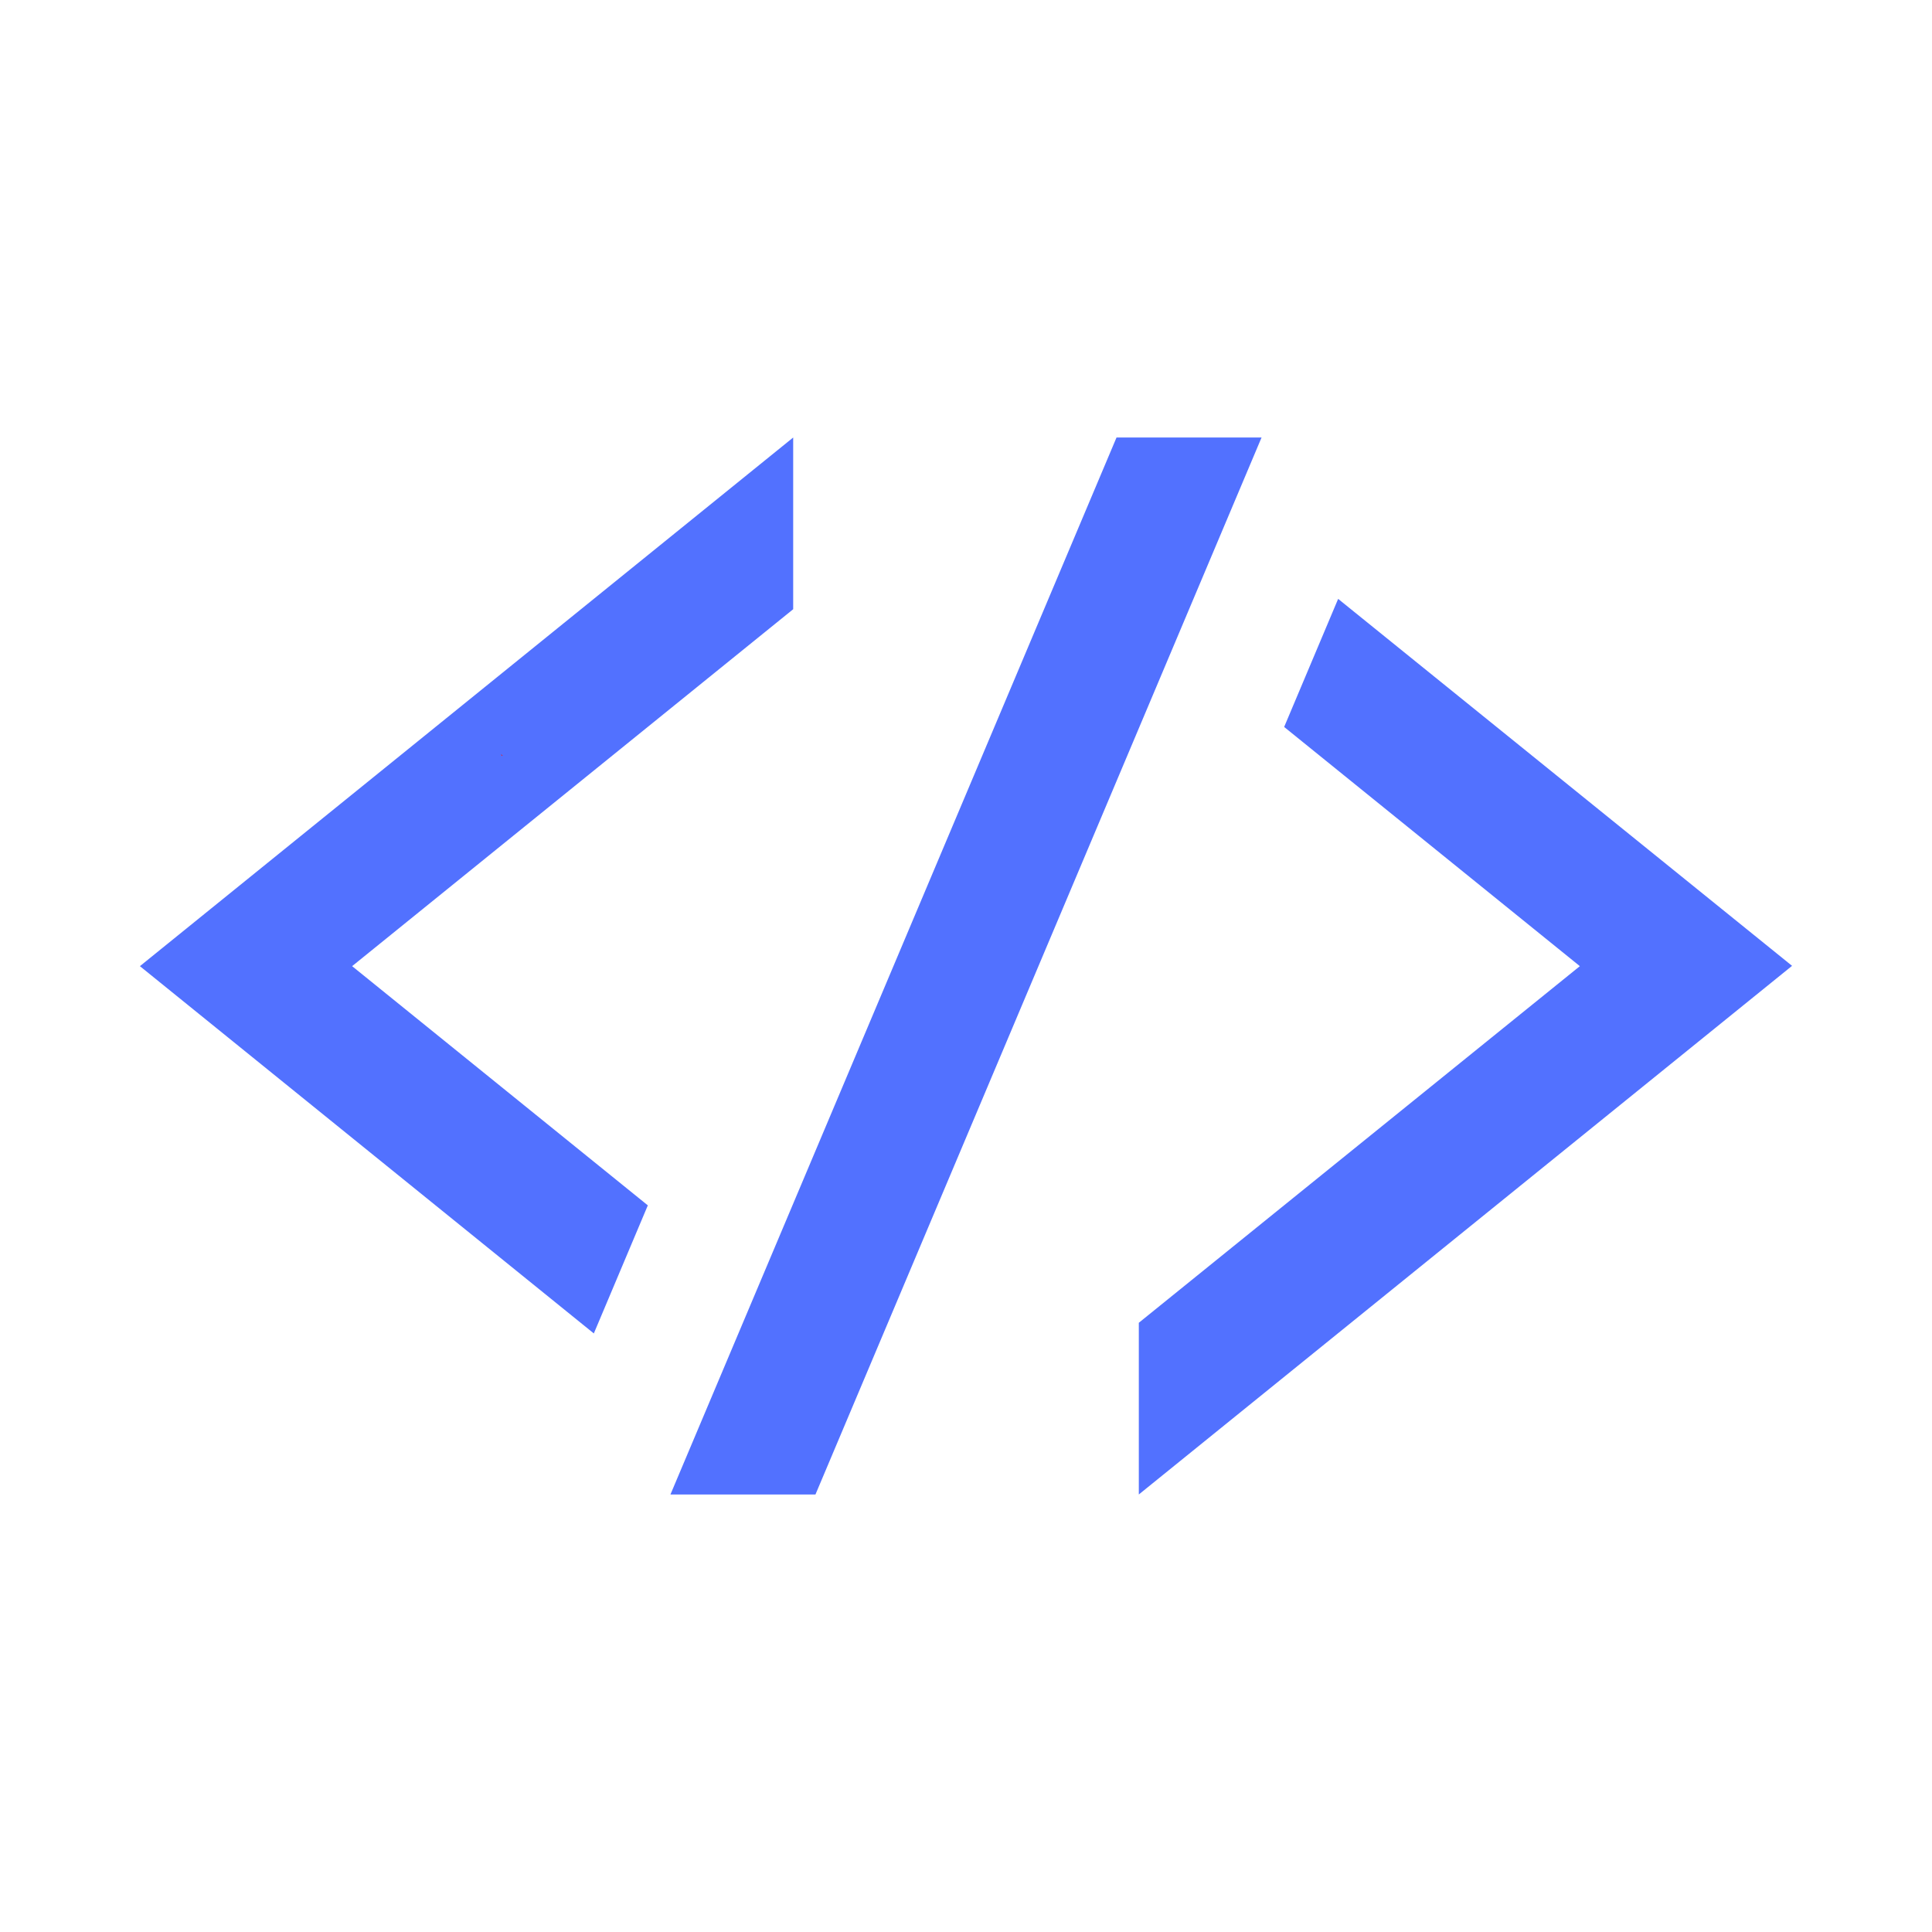 <svg xmlns="http://www.w3.org/2000/svg" xmlns:xlink="http://www.w3.org/1999/xlink" width="500" zoomAndPan="magnify" viewBox="0 0 375 375" height="500" preserveAspectRatio="xMidYMid meet" version="1.0"><defs><clipPath id="d555d0596e"><path d="M 27.156 84.68 L 348 84.68 L 348 290.18 L 27.156 290.18 Z M 27.156 84.68 " clip-rule="nonzero"/></clipPath><clipPath id="3e142fd8ee"><path d="M 27.156 159.68 L 27.156 215.32 C 27.156 256.742 60.734 290.32 102.156 290.32 L 272.844 290.32 C 314.266 290.32 347.844 256.742 347.844 215.32 L 347.844 159.68 C 347.844 118.258 314.266 84.68 272.844 84.68 L 102.156 84.68 C 60.734 84.68 27.156 118.258 27.156 159.68 Z M 27.156 159.68 " clip-rule="nonzero"/></clipPath><clipPath id="c0f3ed1ab7"><path d="M 78 145.031 L 100.492 145.031 L 100.492 162.918 L 78 162.918 Z M 78 145.031 " clip-rule="nonzero"/></clipPath><clipPath id="c49768eeee"><path d="M 78.227 159.75 C 83.023 154.199 86.699 151.273 89.625 149.398 C 92.398 147.602 96.375 145.273 98.176 145.125 C 98.926 145.051 99.523 145.199 99.898 145.574 C 100.273 145.949 100.574 146.699 100.426 147.227 C 100.273 147.824 99.375 148.727 98.773 148.801 C 98.25 148.949 97.426 148.574 97.125 148.199 C 96.824 147.676 96.75 146.398 97.051 145.875 C 97.273 145.426 98.102 145.051 98.551 145.051 C 99.074 145.051 99.898 145.426 100.125 145.875 C 100.426 146.398 100.5 147.449 100.051 148.199 C 99.074 149.625 94.051 150.977 91.801 152.324 C 90.074 153.375 89.102 154.125 87.602 155.477 C 85.574 157.352 82.648 162.301 80.773 162.824 C 79.801 163.125 78.523 162.602 78.148 162.074 C 77.773 161.551 78.227 159.75 78.227 159.75 " clip-rule="nonzero"/></clipPath><clipPath id="30e1aff4f4"><path d="M 63.703 176.164 L 67.961 176.164 L 67.961 179.848 L 63.703 179.848 Z M 63.703 176.164 " clip-rule="nonzero"/></clipPath><clipPath id="507f9b0a93"><path d="M 67.949 177.449 C 66.074 180.523 64.273 179.926 63.898 179.324 C 63.523 178.648 63.824 176.852 64.426 176.398 C 65.023 175.875 67.426 176.551 67.426 176.551 " clip-rule="nonzero"/></clipPath><clipPath id="db5a37570d"><path d="M 54.387 141.234 L 106.246 141.234 L 106.246 185.465 L 54.387 185.465 Z M 54.387 141.234 " clip-rule="nonzero"/></clipPath><clipPath id="07876b59c0"><path d="M 95.25 151.273 C 92.926 148.125 87.676 148.949 87.602 148.801 C 87.602 148.648 89.852 148.727 90.898 148.273 C 92.102 147.75 93.375 145.727 94.5 145.574 C 95.398 145.5 96.676 146.176 96.898 146.773 C 97.199 147.375 96.676 148.875 96.074 149.324 C 95.324 149.852 93.977 148.949 92.398 149.176 C 89.25 149.699 80.176 152.102 78.602 154.125 C 77.926 155.102 77.773 156.75 78.375 157.352 C 79.352 158.25 84.449 157.352 86.25 156.449 C 87.449 155.852 87.898 154.051 88.648 153.824 C 89.176 153.602 89.699 153.75 90.074 154.051 C 90.523 154.273 91.125 155.023 91.125 155.625 C 91.125 156.227 90.602 157.199 90 157.574 C 89.25 158.102 87.898 157.648 86.773 158.102 C 85.273 158.699 83.324 161.25 81.977 161.477 C 81 161.625 79.801 161.324 79.426 160.801 C 79.051 160.273 79.273 158.852 79.801 158.176 C 80.398 157.426 81.898 157.648 83.25 156.824 C 85.5 155.477 89.551 150.301 91.574 149.699 C 92.477 149.398 93.301 149.551 93.75 150 C 94.199 150.375 94.574 151.5 94.273 152.102 C 93.676 153.301 89.773 153.977 88.051 155.102 C 86.477 156 85.574 157.648 84.074 158.176 C 82.727 158.699 80.398 159.148 79.5 158.324 C 78.449 157.352 78.301 154.199 79.051 152.023 C 80.176 148.801 86.324 142.949 88.199 141.75 C 88.801 141.375 89.102 141.227 89.625 141.301 C 90.148 141.375 91.051 141.824 91.273 142.352 C 91.574 143.023 90.676 144.227 90.75 145.125 C 90.824 145.949 91.801 146.398 91.727 147.375 C 91.648 149.324 88.727 153.824 87.227 156.074 C 86.176 157.648 85.5 158.699 84.074 159.75 C 82.426 161.023 79.352 161.398 77.699 162.676 C 76.199 163.727 75.676 165.227 74.324 166.352 C 72.676 167.699 70.273 168.375 68.324 169.949 C 65.773 172.051 62.551 175.426 60.824 178.125 C 59.477 180.301 59.25 183.75 58.125 184.801 C 57.523 185.324 56.773 185.398 56.25 185.324 C 55.727 185.25 55.199 184.949 54.898 184.5 C 54.602 184.051 54.375 183.148 54.602 182.551 C 54.824 181.875 56.023 181.199 56.852 180.898 C 57.676 180.602 58.426 181.273 59.398 180.75 C 61.648 179.477 64.352 171.75 67.574 168.75 C 70.352 166.125 73.574 164.773 76.875 163.273 C 80.398 161.625 84.824 161.176 88.273 159.375 C 91.648 157.648 95.102 154.801 97.5 152.773 C 99.148 151.352 101.699 149.926 101.477 148.875 C 101.324 147.75 96.676 146.023 96.301 146.398 C 96 146.773 99.375 149.398 99.523 150.977 C 99.676 152.625 98.773 154.199 97.199 156.074 C 93.676 160.125 80.625 167.398 74.852 170.699 C 71.398 172.648 67.875 173.176 66.375 174.824 C 65.398 175.875 65.25 177 65.023 178.199 C 64.727 179.477 65.176 181.273 64.801 182.25 C 64.574 182.773 64.273 183.148 63.824 183.375 C 63.375 183.676 62.398 183.824 61.875 183.523 C 61.273 183.227 60.523 182.023 60.602 181.426 C 60.676 180.824 61.949 180.602 62.477 179.926 C 63.227 178.875 63.375 176.852 64.273 175.426 C 65.477 173.625 67.273 171.227 69.148 170.398 C 70.875 169.574 74.926 170.25 74.926 170.023 C 74.926 169.949 72.75 169.574 72.824 169.5 C 72.824 169.426 73.426 169.352 73.801 169.426 C 74.25 169.5 74.852 169.801 75.074 170.176 C 75.449 170.625 75.676 171.523 75.523 172.125 C 75.375 172.648 74.852 173.176 74.176 173.551 C 72.977 174.074 69.676 174.523 68.477 174 C 67.574 173.625 66.898 172.648 66.824 171.977 C 66.75 171.375 67.199 170.551 67.727 170.176 C 68.176 169.801 69.148 169.727 69.676 169.875 C 70.199 170.102 70.875 170.773 71.023 171.375 C 71.176 171.977 70.949 172.875 70.574 173.324 C 70.051 173.773 68.625 174.148 68.023 173.852 C 67.426 173.477 66.75 172.199 66.824 171.523 C 66.977 170.852 67.875 170.176 68.773 169.801 C 70.051 169.273 73.199 169.051 74.324 169.574 C 75 169.875 75.375 170.551 75.523 171.074 C 75.676 171.523 75.523 172.199 75.301 172.574 C 75.074 172.949 74.625 173.398 74.176 173.551 C 73.574 173.699 72.824 173.102 72 173.398 C 70.426 174 67.727 177.676 66.301 179.551 C 65.176 180.898 64.801 182.926 63.824 183.375 C 63.148 183.75 61.949 183.602 61.426 183.227 C 60.898 182.926 60.75 182.25 60.602 181.426 C 60.375 179.852 60.824 176.176 61.426 174.602 C 61.727 173.699 61.949 173.25 62.773 172.574 C 64.426 171 68.625 169.727 72.449 167.551 C 78.227 164.25 91.273 157.648 93.824 153.977 C 94.875 152.398 94.648 151.051 94.727 149.699 C 94.727 148.5 93.75 147.227 94.125 146.324 C 94.5 145.352 96 144.676 97.199 144.148 C 98.477 143.625 100.125 142.949 101.551 143.102 C 102.977 143.25 104.926 144.074 105.676 145.199 C 106.352 146.25 106.199 148.199 105.898 149.398 C 105.676 150.301 105.301 150.824 104.477 151.801 C 102.676 153.977 98.25 158.102 93.977 160.801 C 88.574 164.102 78.523 166.199 73.875 169.273 C 70.949 171.227 69.449 173.023 67.648 175.352 C 65.625 177.824 64.426 182.625 62.551 183.75 C 61.352 184.5 59.699 183.523 58.727 183.898 C 57.898 184.199 57.375 185.25 56.699 185.398 C 56.25 185.477 55.648 185.25 55.273 184.875 C 54.824 184.5 54.449 183.898 54.449 183.074 C 54.449 181.352 56.25 177.824 57.824 175.426 C 59.477 172.727 61.426 170.398 64.426 167.699 C 68.773 163.801 78.227 159.602 82.352 155.25 C 85.352 152.023 87.75 147.75 88.352 145.199 C 88.727 143.773 87.676 142.273 88.199 141.75 C 88.648 141.301 90.449 141.449 90.977 141.977 C 91.5 142.426 91.648 143.551 91.352 144.301 C 90.977 145.426 88.801 146.176 87.375 147.602 C 85.5 149.477 81.301 154.875 81.602 155.102 C 81.824 155.324 84.523 152.625 86.25 151.648 C 87.977 150.75 90.523 149.551 92.023 149.551 C 92.852 149.551 93.676 149.852 94.051 150.375 C 94.352 150.824 94.426 151.727 94.051 152.551 C 93.074 154.574 87.148 159.074 84.676 160.5 C 83.25 161.25 81.977 161.773 81 161.699 C 80.398 161.625 79.727 161.25 79.426 160.801 C 79.125 160.426 78.977 159.977 79.125 159.449 C 79.352 158.551 80.551 157.125 81.75 156.301 C 83.477 155.176 87.074 153.75 88.648 153.824 C 89.625 153.824 90.449 154.125 90.824 154.648 C 91.199 155.398 90.977 157.352 90.375 158.25 C 89.699 159.227 88.199 159.824 86.773 160.352 C 85.051 160.949 82.352 161.25 80.477 161.176 C 78.977 161.176 77.398 161.023 76.426 160.426 C 75.602 159.977 75.074 159.227 74.699 158.477 C 74.324 157.727 74.176 156.75 74.176 155.773 C 74.25 154.727 74.25 153.375 75.148 152.324 C 76.875 150.301 82.949 148.125 86.551 147 C 89.477 146.023 93.301 145.273 95.023 145.5 C 95.773 145.648 96.375 145.875 96.676 146.324 C 97.051 146.852 97.125 147.898 96.75 148.648 C 96.148 149.926 93.148 151.727 91.352 152.324 C 89.926 152.773 88.125 153 87.074 152.324 C 86.102 151.727 85.125 149.773 85.273 148.727 C 85.352 147.676 86.551 146.625 87.449 146.023 C 88.426 145.426 89.625 145.199 90.977 145.125 C 92.551 145.051 95.023 145.051 96.301 145.801 C 97.5 146.477 98.477 147.824 98.773 148.875 C 99.074 149.773 98.926 151.125 98.398 151.648 C 98.023 152.102 97.051 152.25 96.449 152.102 C 96 152.023 95.25 151.273 95.25 151.273 " clip-rule="nonzero"/></clipPath><clipPath id="2b4db98425"><path d="M 91.703 140.004 L 103.828 140.004 L 103.828 158.508 L 91.703 158.508 Z M 91.703 140.004 " clip-rule="nonzero"/></clipPath><clipPath id="50f9afc81d"><path d="M 103.801 142.949 C 98.625 154.352 97.051 156.824 95.625 157.727 C 94.727 158.324 93.602 158.551 93 158.324 C 92.398 158.102 91.727 157.273 91.727 156.676 C 91.648 155.926 92.324 154.648 93 154.273 C 93.523 153.977 94.5 154.051 95.023 154.426 C 95.625 154.727 96.148 155.551 96.148 156.148 C 96.148 156.898 95.25 158.176 94.648 158.398 C 94.051 158.625 93 158.477 92.551 158.102 C 92.023 157.574 91.648 156.449 91.875 155.477 C 92.176 153.977 94.574 152.477 95.852 150.375 C 97.426 147.75 98.852 141.977 100.125 140.625 C 100.648 140.176 101.102 140.023 101.625 140.023 C 102.074 140.023 102.75 140.176 103.125 140.551 C 103.574 141 103.801 142.949 103.801 142.949 " clip-rule="nonzero"/></clipPath><clipPath id="778cb144be"><path d="M 77.746 148.02 L 85.148 148.02 L 85.148 153.777 L 77.746 153.777 Z M 77.746 148.02 " clip-rule="nonzero"/></clipPath><clipPath id="3bc942f722"><path d="M 84 152.023 C 79.648 153.824 79.199 153.824 78.824 153.523 C 78.301 153.074 77.625 151.801 77.773 151.125 C 77.926 150.449 79.125 149.551 79.801 149.477 C 80.398 149.398 81.301 149.852 81.602 150.375 C 81.977 150.824 82.125 151.801 81.898 152.324 C 81.602 153 80.398 153.75 79.727 153.75 C 79.125 153.75 78.227 153.227 78 152.699 C 77.699 152.102 77.852 150.824 78.375 150.074 C 78.977 149.176 80.852 148.199 81.977 148.051 C 82.949 147.977 84.375 148.273 84.824 148.875 C 85.199 149.324 85.199 150.301 85.051 150.898 C 84.898 151.352 84 152.023 84 152.023 " clip-rule="nonzero"/></clipPath><clipPath id="76dd1d90bd"><path d="M 76.258 147.957 L 96.238 147.957 L 96.238 162.941 L 76.258 162.941 Z M 76.258 147.957 " clip-rule="nonzero"/></clipPath><clipPath id="ad45c32710"><path d="M 81.301 161.625 C 78.301 162.602 77.699 162.523 77.324 162.227 C 76.801 161.926 76.352 161.023 76.273 160.426 C 76.199 159.898 76.5 159.301 76.727 158.926 C 76.949 158.625 77.25 158.324 77.625 158.25 C 78.227 158.176 79.125 159.227 80.176 159 C 82.949 158.477 90.227 148.648 93 148.051 C 94.125 147.824 95.25 148.273 95.699 148.875 C 96.148 149.398 96.227 150.449 96 151.051 C 95.773 151.648 95.023 152.324 94.426 152.477 C 93.75 152.699 92.773 152.398 92.25 152.023 C 91.801 151.574 91.352 150.602 91.5 149.926 C 91.648 149.25 92.773 148.051 93.523 147.977 C 94.273 147.824 95.625 148.648 96 149.324 C 96.301 149.926 96.227 150.602 95.773 151.5 C 94.574 153.977 86.477 161.324 82.875 162.523 C 80.773 163.199 78.375 162.824 77.324 162.227 C 76.727 161.926 76.426 161.477 76.352 160.949 C 76.199 160.352 76.352 159.449 76.727 158.926 C 77.324 158.176 79.125 157.426 80.023 157.273 C 80.625 157.199 81.148 157.273 81.602 157.648 C 82.125 158.023 82.648 159.301 82.574 159.977 C 82.5 160.574 81.301 161.625 81.301 161.625 " clip-rule="nonzero"/></clipPath><clipPath id="294930614e"><path d="M 63.273 173.973 L 68.328 173.973 L 68.328 181.238 L 63.273 181.238 Z M 63.273 173.973 " clip-rule="nonzero"/></clipPath><clipPath id="06bb229617"><path d="M 63.301 178.648 C 64.426 174.602 65.176 174 65.773 174 C 66.449 174 67.727 174.75 68.023 175.426 C 68.324 175.949 68.25 177 67.801 177.449 C 67.426 178.051 66 178.5 65.324 178.352 C 64.727 178.199 64.051 177.375 63.898 176.773 C 63.676 176.25 63.898 175.273 64.352 174.75 C 64.727 174.301 65.625 173.926 66.227 174 C 66.977 174.148 67.875 175.051 68.176 175.875 C 68.551 176.773 68.023 178.5 67.727 179.398 C 67.574 179.926 67.352 180.449 66.977 180.75 C 66.523 181.051 65.926 181.273 65.477 181.199 C 64.949 181.199 64.352 180.977 63.977 180.602 C 63.602 180.148 63.301 178.648 63.301 178.648 " clip-rule="nonzero"/></clipPath></defs><g clip-path="url(#d555d0596e)"><g clip-path="url(#3e142fd8ee)"><path fill="#5271ff" d="M 68.348 187.531 L 125.742 233.961 L 115.262 258.82 L 27.156 187.531 L 153.957 84.922 L 153.957 118.25 Z M 259.734 116.242 L 249.254 141.102 L 306.648 187.531 L 221.043 256.75 L 221.043 290.078 L 347.84 187.469 Z M 216.715 84.922 L 130.133 290.078 L 158.281 290.078 L 244.867 84.922 Z M 216.715 84.922 " fill-opacity="1" fill-rule="nonzero"/></g></g><g clip-path="url(#c0f3ed1ab7)"><g clip-path="url(#c49768eeee)"><path fill="#e7191f" d="M 75.148 142.051 L 103.473 142.051 L 103.473 165.898 L 75.148 165.898 Z M 75.148 142.051 " fill-opacity="1" fill-rule="nonzero"/></g></g><g clip-path="url(#30e1aff4f4)"><g clip-path="url(#507f9b0a93)"><path fill="#e7191f" d="M 60.898 173.398 L 71.031 173.398 L 71.031 183.227 L 60.898 183.227 Z M 60.898 173.398 " fill-opacity="1" fill-rule="nonzero"/></g></g><g clip-path="url(#db5a37570d)"><g clip-path="url(#07876b59c0)"><path fill="#5271ff" d="M 51.449 138.301 L 108.988 138.301 L 108.988 188.398 L 51.449 188.398 Z M 51.449 138.301 " fill-opacity="1" fill-rule="nonzero"/></g></g><g clip-path="url(#2b4db98425)"><g clip-path="url(#50f9afc81d)"><path fill="#5271ff" d="M 88.727 137.023 L 106.875 137.023 L 106.875 161.484 L 88.727 161.484 Z M 88.727 137.023 " fill-opacity="1" fill-rule="nonzero"/></g></g><g clip-path="url(#778cb144be)"><g clip-path="url(#3bc942f722)"><path fill="#5271ff" d="M 74.773 145.051 L 88.027 145.051 L 88.027 156.75 L 74.773 156.75 Z M 74.773 145.051 " fill-opacity="1" fill-rule="nonzero"/></g></g><g clip-path="url(#76dd1d90bd)"><g clip-path="url(#ad45c32710)"><path fill="#5271ff" d="M 73.273 144.977 L 99.055 144.977 L 99.055 165.602 L 73.273 165.602 Z M 73.273 144.977 " fill-opacity="1" fill-rule="nonzero"/></g></g><g clip-path="url(#294930614e)"><g clip-path="url(#06bb229617)"><path fill="#5271ff" d="M 60.301 171 L 71.176 171 L 71.176 184.254 L 60.301 184.254 Z M 60.301 171 " fill-opacity="1" fill-rule="nonzero"/></g></g></svg>